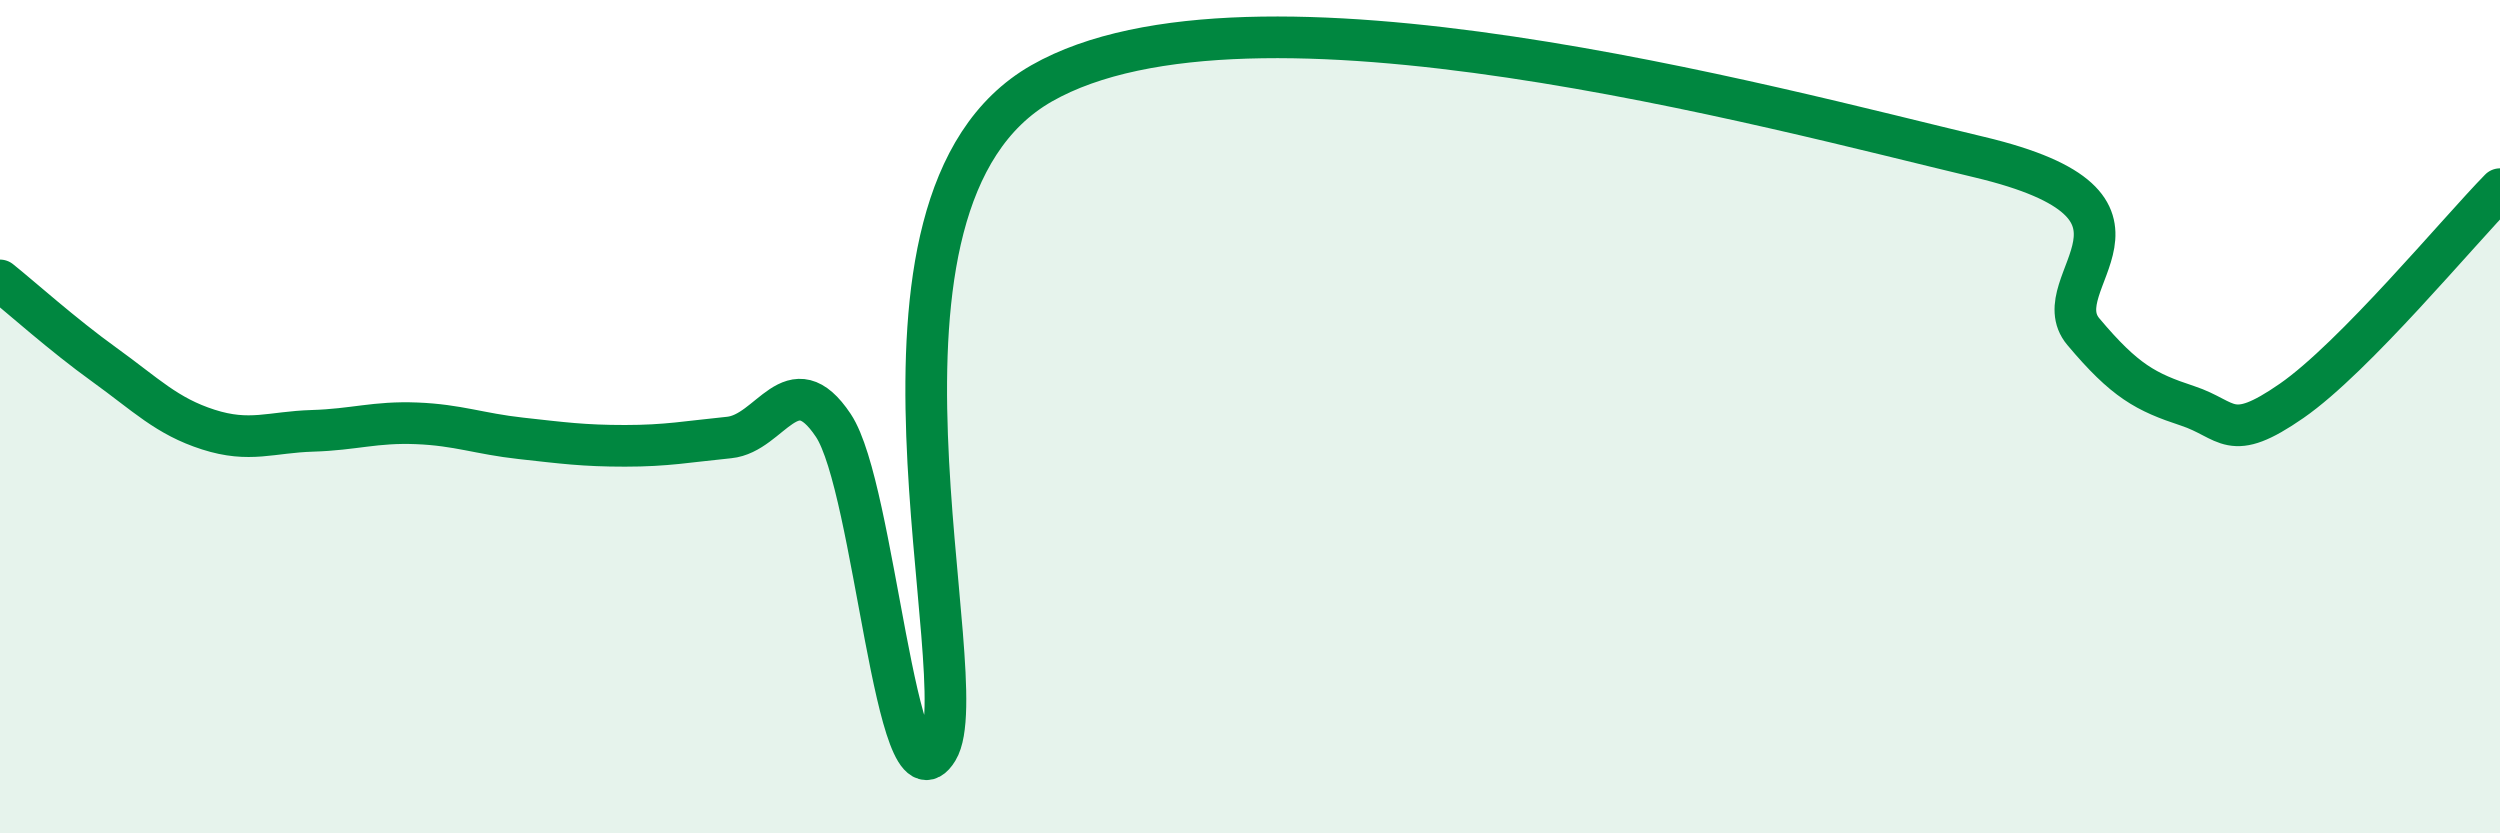 
    <svg width="60" height="20" viewBox="0 0 60 20" xmlns="http://www.w3.org/2000/svg">
      <path
        d="M 0,6.73 C 0.5,7.13 1.5,8.03 2.5,8.75 C 3.5,9.47 4,9.99 5,10.31 C 6,10.63 6.5,10.37 7.5,10.34 C 8.5,10.31 9,10.12 10,10.16 C 11,10.2 11.5,10.41 12.5,10.52 C 13.5,10.63 14,10.7 15,10.7 C 16,10.7 16.5,10.6 17.5,10.5 C 18.5,10.4 19,8.71 20,10.21 C 21,11.71 21.5,19.64 22.5,18 C 23.5,16.36 20,4.85 25,2 C 30,-0.85 42.5,2.58 47.5,3.77 C 52.5,4.96 49,6.77 50,7.96 C 51,9.15 51.5,9.41 52.5,9.74 C 53.5,10.07 53.5,10.66 55,9.62 C 56.5,8.58 59,5.56 60,4.54L60 20L0 20Z"
        fill="#008740"
        opacity="0.1"
        stroke-linecap="round"
        stroke-linejoin="round"
      />
      <path
        d="M 0,6.73 C 0.5,7.13 1.5,8.03 2.5,8.75 C 3.5,9.47 4,9.99 5,10.31 C 6,10.63 6.5,10.37 7.5,10.34 C 8.5,10.31 9,10.12 10,10.16 C 11,10.2 11.5,10.41 12.5,10.52 C 13.5,10.63 14,10.7 15,10.7 C 16,10.7 16.5,10.6 17.5,10.5 C 18.5,10.4 19,8.71 20,10.21 C 21,11.71 21.5,19.64 22.5,18 C 23.5,16.36 20,4.85 25,2 C 30,-0.85 42.5,2.58 47.5,3.77 C 52.5,4.96 49,6.77 50,7.96 C 51,9.15 51.5,9.41 52.5,9.74 C 53.5,10.07 53.5,10.66 55,9.62 C 56.5,8.58 59,5.56 60,4.54"
        stroke="#008740"
        stroke-width="1"
        fill="none"
        stroke-linecap="round"
        stroke-linejoin="round"
      />
    </svg>
  